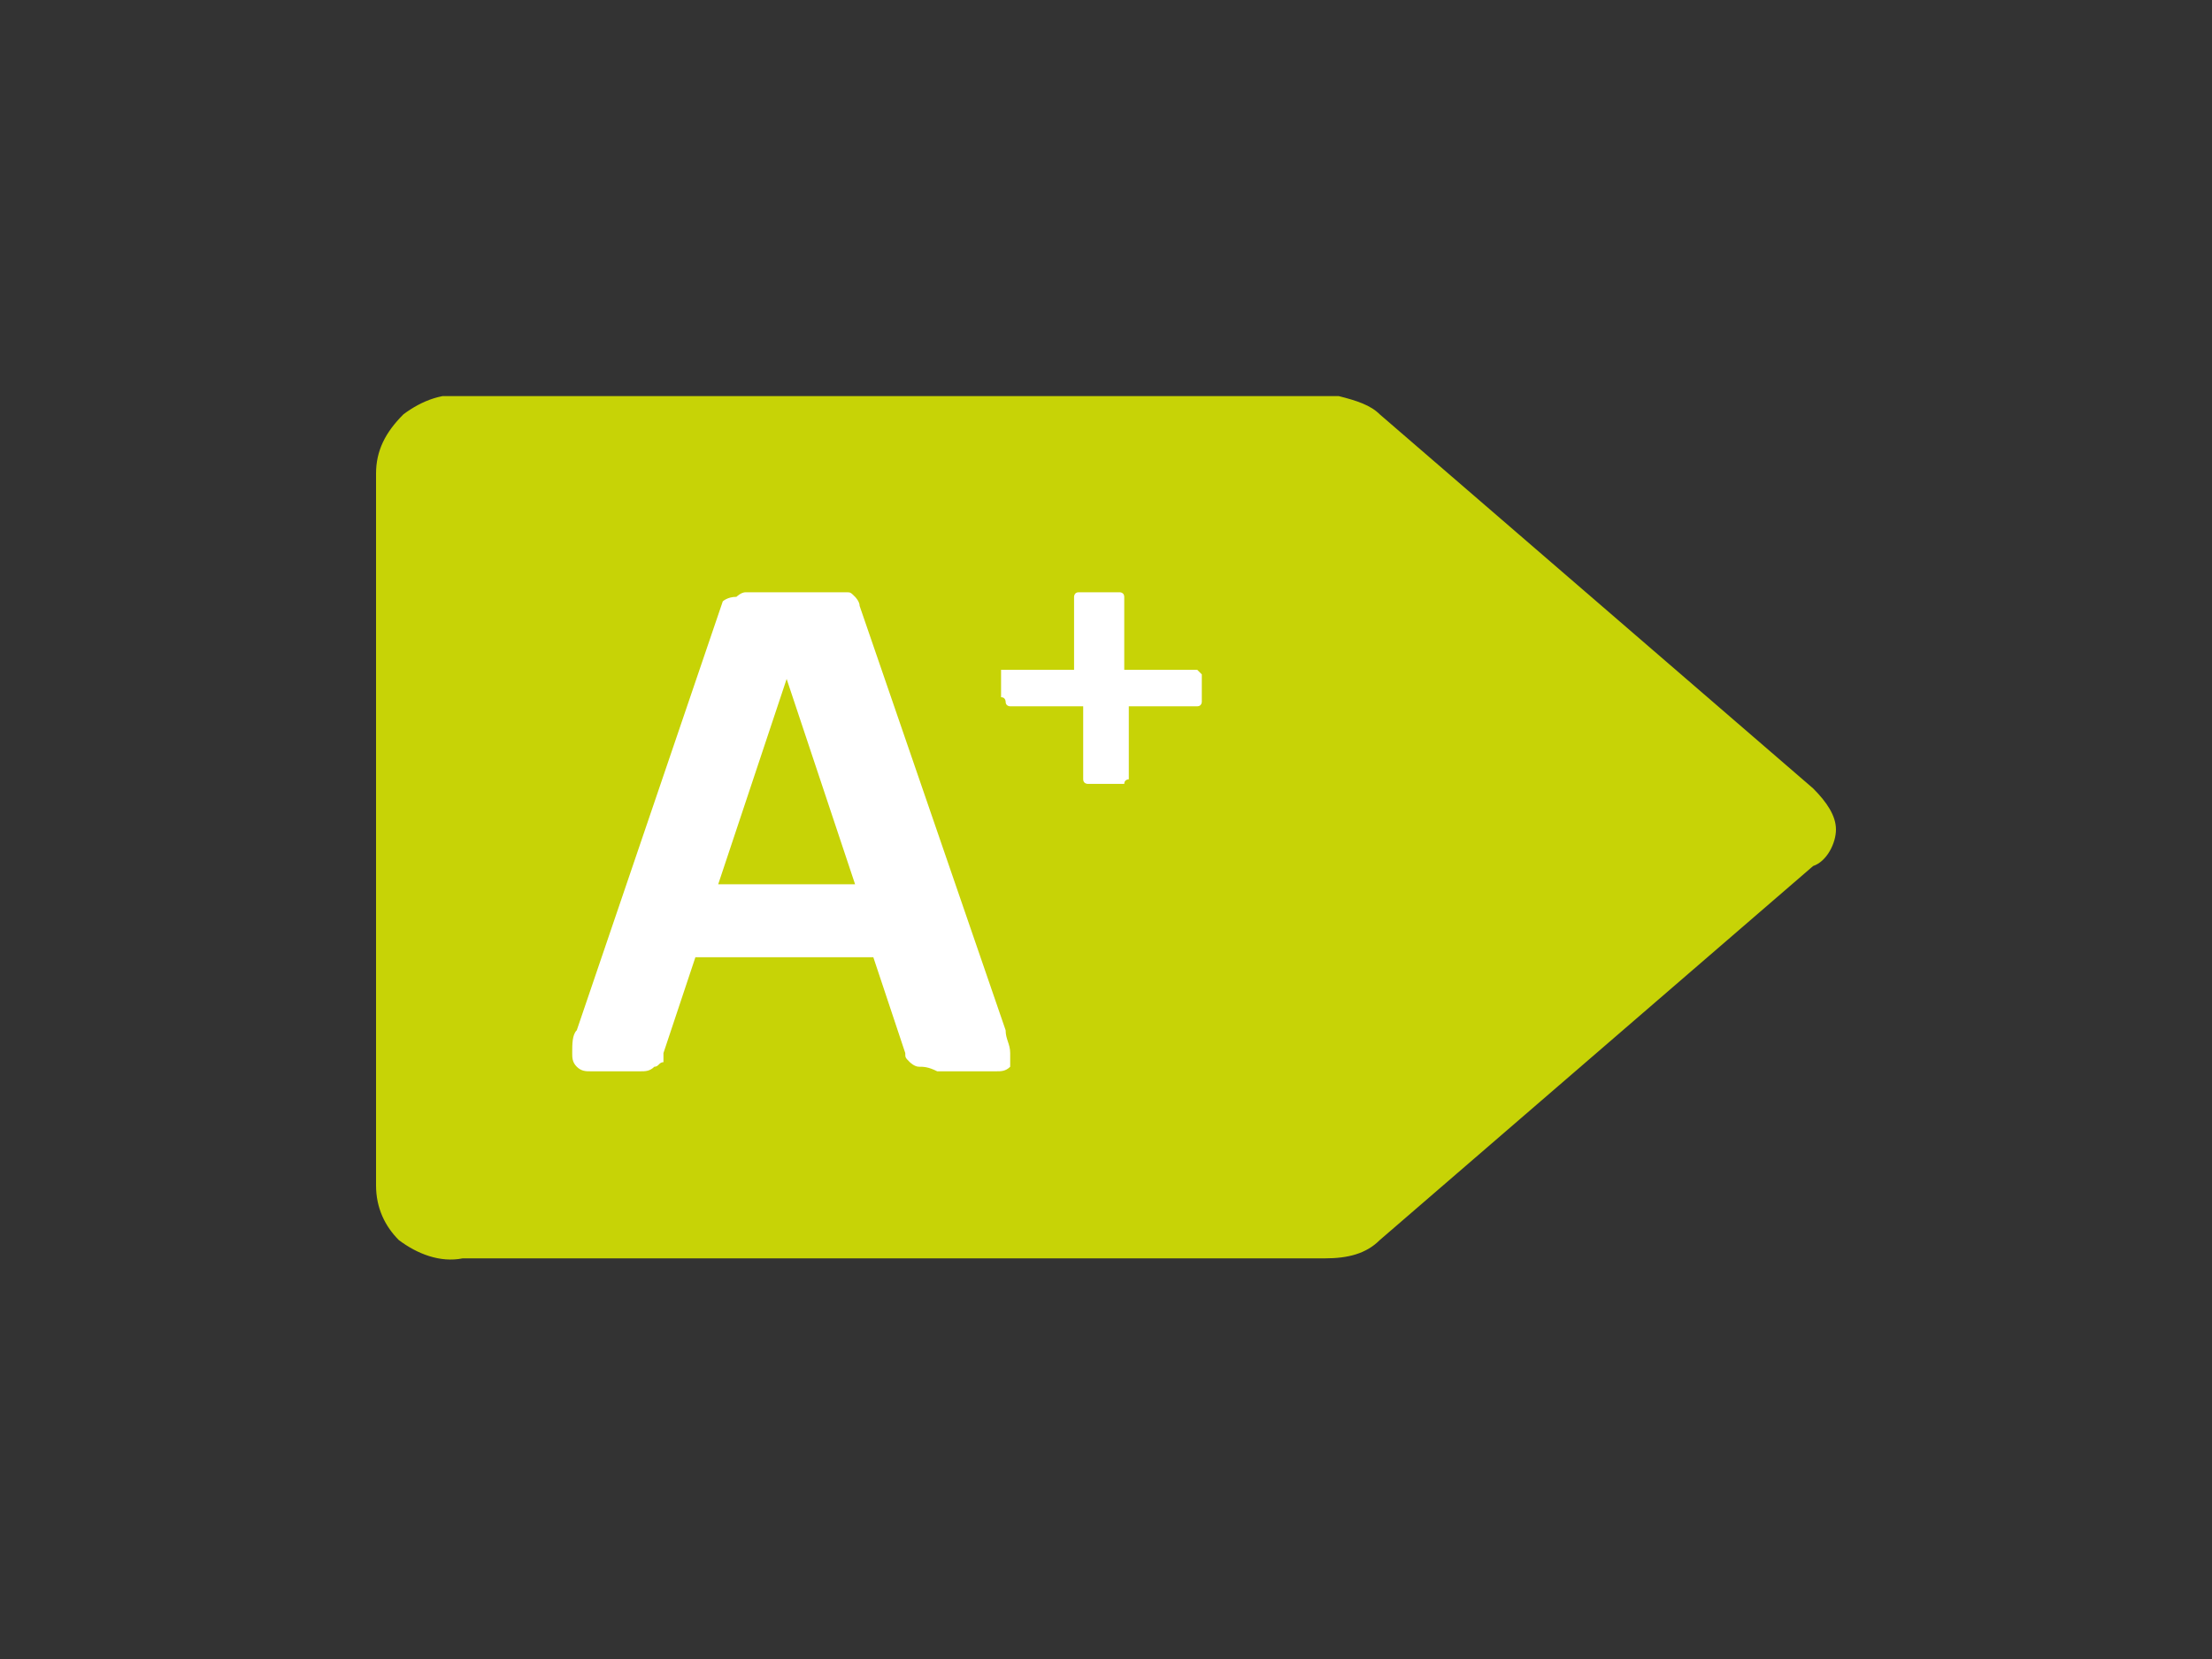 <?xml version="1.0" encoding="utf-8"?>
<!-- Generator: Adobe Illustrator 26.0.3, SVG Export Plug-In . SVG Version: 6.00 Build 0)  -->
<svg version="1.0" id="katman_1" xmlns="http://www.w3.org/2000/svg" xmlns:xlink="http://www.w3.org/1999/xlink" x="0px" y="0px"
	 viewBox="0 0 600 450" style="enable-background:new 0 0 600 450;" xml:space="preserve">
<rect x="0" y="0" width="600" height="450" fill="#333333" stroke="none"/>
<style type="text/css">
	.st0{fill:#C7D306;}
	.st1{fill-rule:evenodd;clip-rule:evenodd;fill:#FFFFFF;}
	.st2{fill:#FFFFFF;}
</style>
<symbol  id="badge__energylabels__aircond-a-plus" viewBox="-16 -9.5 32 19">
	<path class="st0" d="M15.5-0.9L6-9.1C5.8-9.3,5.5-9.4,5.1-9.5H-14c-0.5-0.1-1,0.1-1.4,0.4C-15.8-8.7-16-8.3-16-7.8V7.8
		c0,0.5,0.2,0.9,0.5,1.2c0.4,0.3,0.9,0.5,1.4,0.4H4.8c0.5,0,0.9-0.1,1.2-0.4l9.5-8.2C15.8,0.7,16,0.3,16,0S15.8-0.6,15.5-0.9z"/>
	<path class="st1" d="M-2.1,4.9c0-0.2-0.1-0.3-0.1-0.5l-3.2-9.3c0-0.1-0.1-0.2-0.1-0.2c-0.1-0.1-0.1-0.1-0.2-0.1c-0.1,0-0.3,0-0.4,0
		h-1.4c-0.1,0-0.3,0-0.4,0c-0.1,0-0.2,0.1-0.2,0.1C-8.3-5.1-8.4-5-8.4-5l-3.2,9.4c-0.1,0.1-0.1,0.3-0.1,0.5c0,0.1,0,0.2,0.1,0.3
		c0.1,0.1,0.2,0.1,0.3,0.1h1.1c0.1,0,0.2,0,0.3-0.1c0.1,0,0.1-0.1,0.2-0.1C-9.7,5-9.7,5-9.7,4.9L-9,2.8h3.9l0.7,2.1
		c0,0.1,0,0.1,0.1,0.2c0,0,0.1,0.1,0.2,0.1c0.1,0,0.2,0,0.4,0.1h1.3c0.1,0,0.2,0,0.3-0.1C-2.1,5.1-2.1,5-2.1,4.9L-2.1,4.9z
		 M-8.5,1.2L-7-3.3l1.5,4.5C-5.6,1.2-8.5,1.2-8.5,1.2z"/>
	<path class="st2" d="M2.1-3.1c0,0.1,0,0.1,0,0.2c0,0,0,0.1,0,0.1c0,0,0,0.1-0.1,0.1c0,0-0.1,0-0.1,0H0.5v1.5c0,0,0,0.1,0,0.1
		c0,0-0.1,0-0.1,0.1h-0.8c0,0-0.1,0-0.1-0.1c0,0,0-0.1,0-0.1v-1.5h-1.5c0,0,0,0-0.1,0c0,0-0.1,0-0.1-0.1c0,0,0-0.1-0.1-0.1
		c0-0.1,0-0.1,0-0.2c0-0.1,0-0.1,0-0.2c0,0,0-0.1,0-0.1c0,0,0-0.1,0-0.1h1.6v-1.5c0,0,0-0.1,0-0.1c0,0,0-0.1,0.1-0.1
		c0,0,0.1,0,0.1,0c0.1,0,0.1,0,0.2,0h0.5c0,0,0.1,0,0.1,0c0,0,0.1,0,0.1,0.1c0,0,0,0.1,0,0.1v1.5H2c0,0,0,0,0.1,0.1c0,0,0,0.1,0,0.1
		C2.1-3.3,2.1-3.2,2.1-3.1L2.1-3.1z"/>
</symbol>
<use xlink:href="#badge__energylabels__aircond-a-plus"  width="32" height="19" x="-16" y="-9.5" transform="matrix(12.375 0 0 12.375 300 225)" style="overflow:visible;"/>
</svg>
